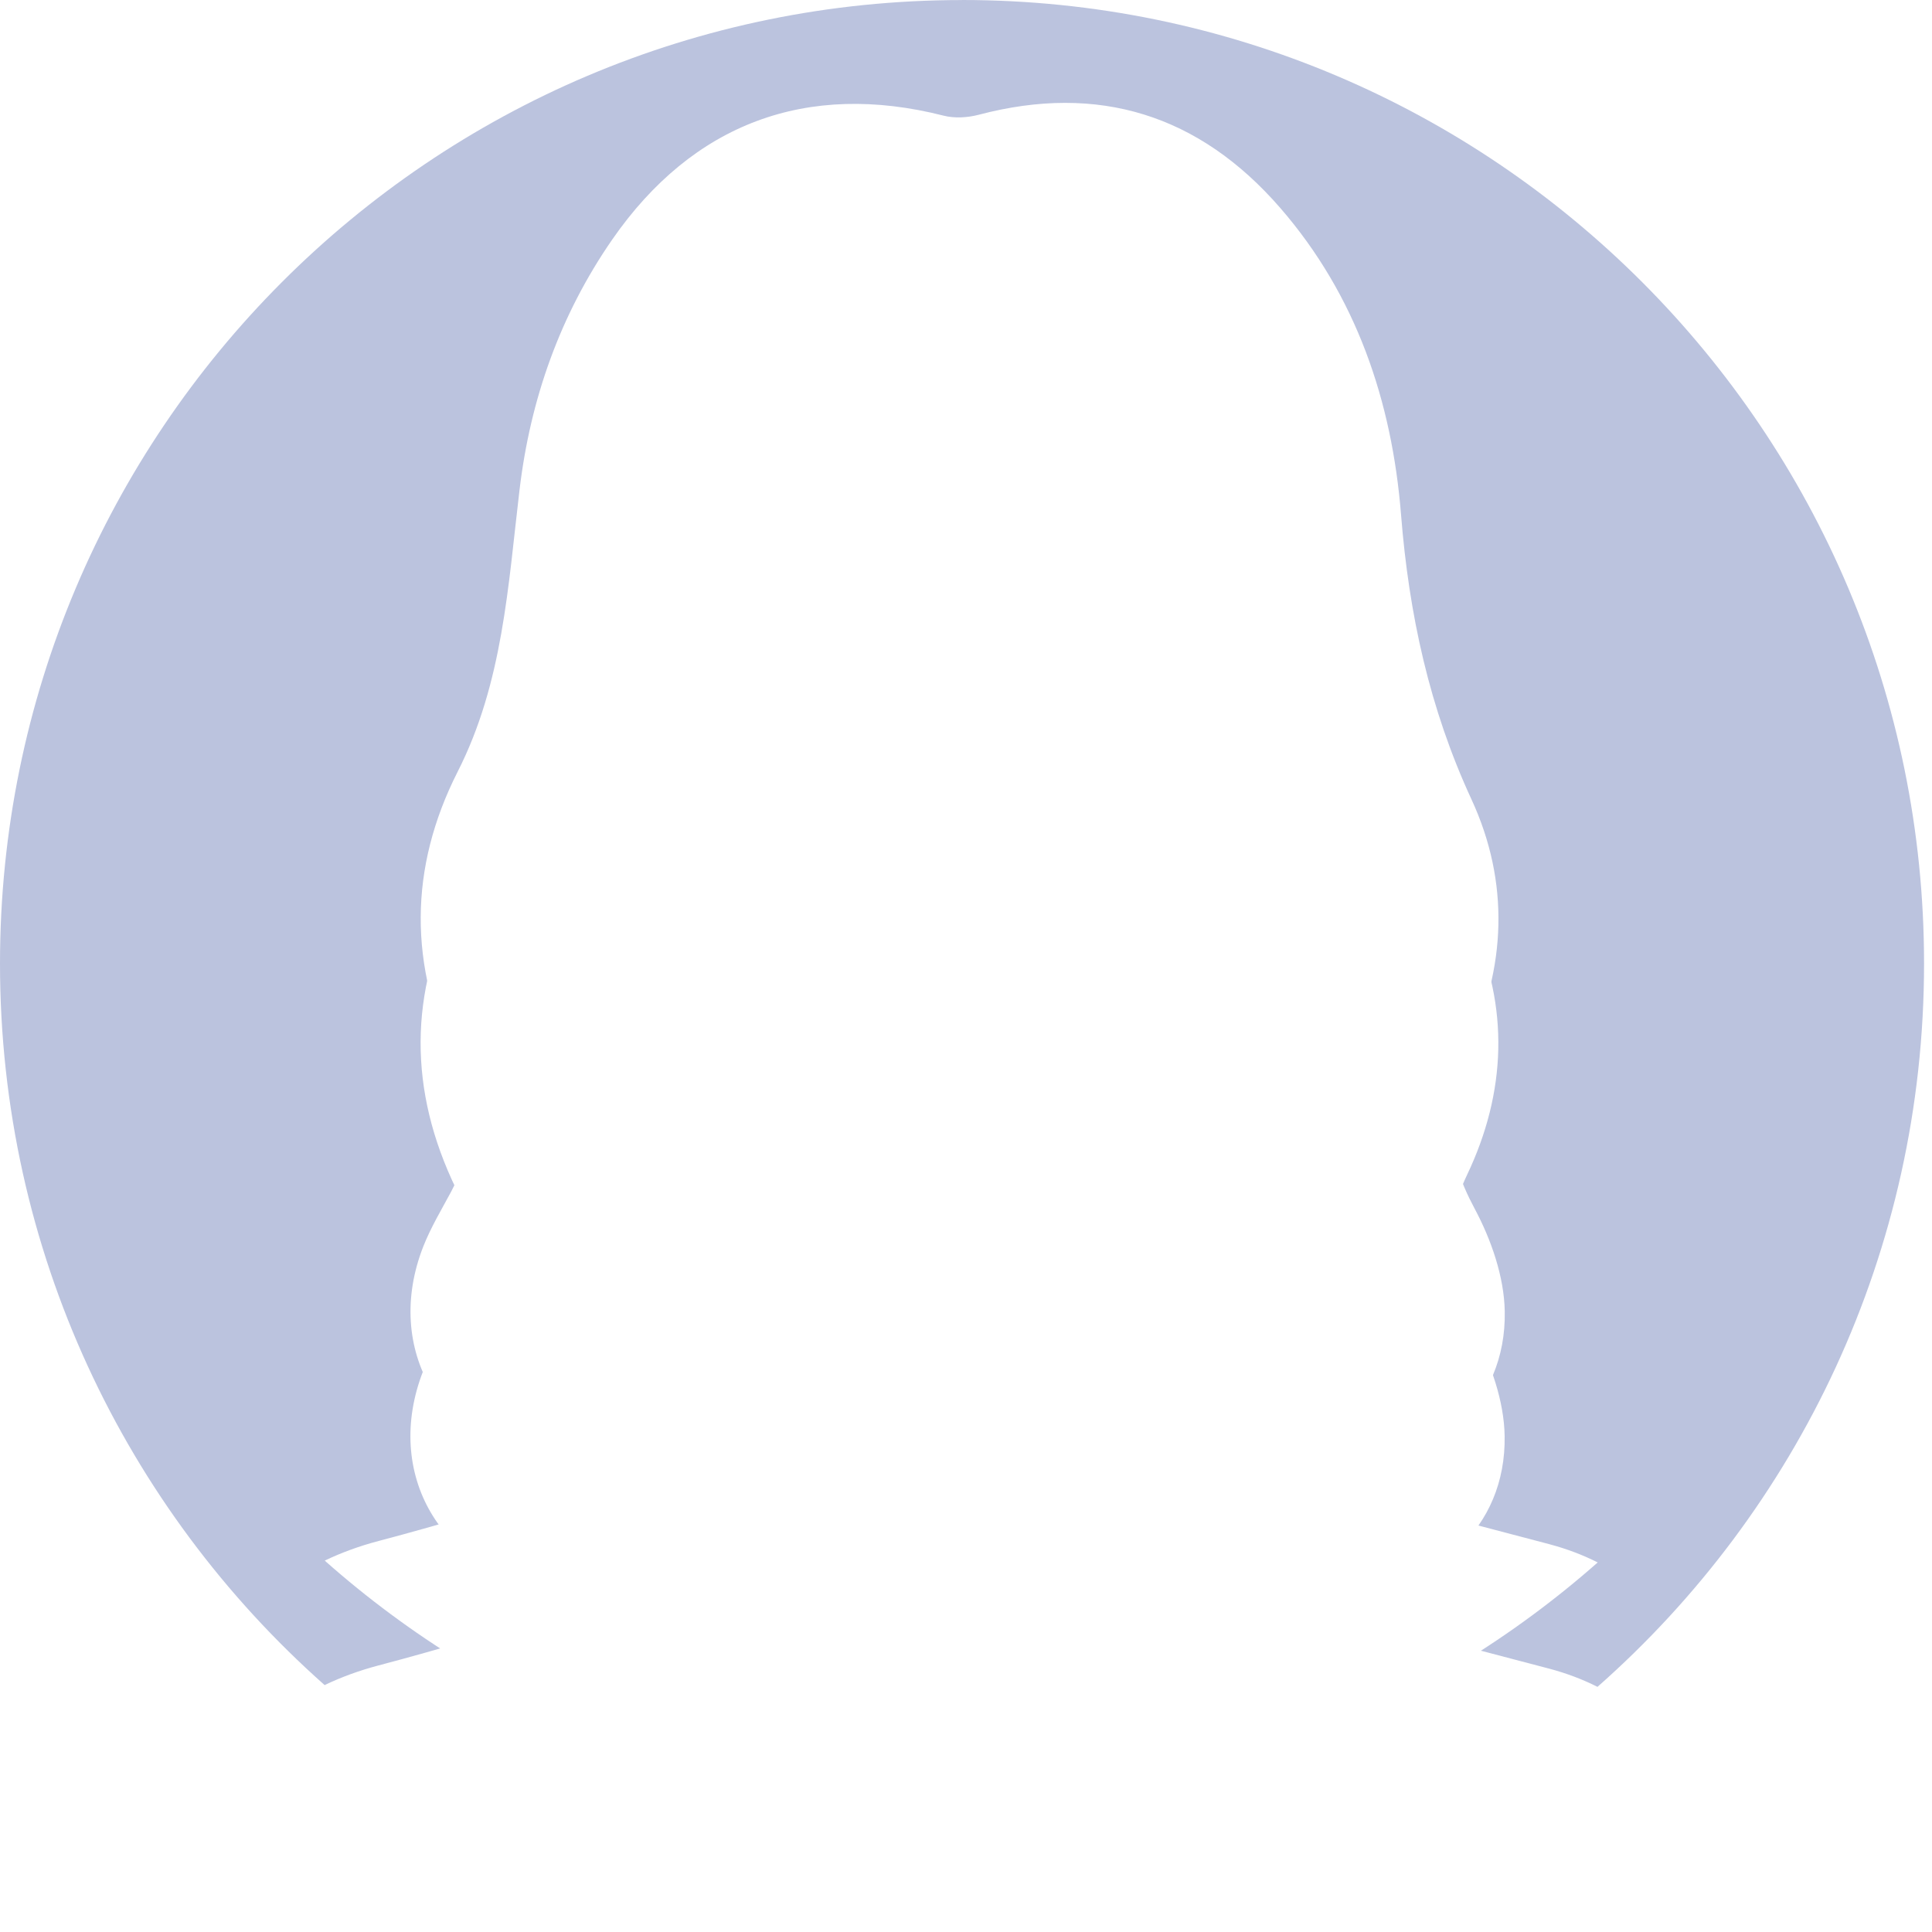 <svg width="35" height="35" viewBox="0 0 35 35" fill="none" xmlns="http://www.w3.org/2000/svg">
<path d="M17.429 0.001C7.803 0.001 0 7.816 0 17.456C0 22.659 2.274 27.33 5.881 30.527C6.178 30.384 6.504 30.264 6.857 30.171C8.022 29.865 9.173 29.509 10.326 29.166C10.534 29.104 10.727 28.992 11.074 28.838C10.602 28.809 10.28 28.81 9.964 28.767C7.992 28.496 6.938 26.696 7.666 24.837C7.802 24.491 7.997 24.167 8.173 23.839C8.577 23.083 8.632 22.302 8.261 21.534C7.4 19.755 7.402 17.983 8.29 16.233C9.106 14.624 9.202 12.876 9.408 11.137C9.603 9.495 10.14 7.963 11.091 6.592C12.548 4.489 14.616 3.721 17.09 4.35C17.29 4.401 17.527 4.387 17.728 4.334C19.902 3.76 21.727 4.337 23.19 6.021C24.568 7.608 25.215 9.526 25.378 11.577C25.523 13.381 25.893 15.088 26.655 16.736C27.349 18.235 27.287 19.794 26.578 21.282C26.1 22.286 26.192 23.181 26.709 24.144C27.011 24.708 27.248 25.384 27.258 26.015C27.286 27.683 26.008 28.822 24.285 28.81C24.124 28.808 23.964 28.81 23.804 28.81C23.794 28.841 23.784 28.873 23.774 28.904C24.239 29.088 24.695 29.305 25.172 29.447C26.132 29.731 27.104 29.974 28.072 30.231C28.38 30.313 28.67 30.423 28.94 30.559C32.567 27.361 34.856 22.676 34.856 17.455C34.856 7.815 27.053 0 17.427 0L17.429 0.001Z" fill="#BBC3DE"/>
<g filter="url(#filter0_d_960_390)">
<path d="M28.074 30.231C27.106 29.974 26.134 29.731 25.174 29.447C24.697 29.306 24.241 29.088 23.776 28.904C23.786 28.873 23.796 28.841 23.806 28.81C23.966 28.81 24.126 28.809 24.287 28.81C26.01 28.822 27.289 27.683 27.26 26.015C27.25 25.384 27.013 24.708 26.711 24.144C26.194 23.181 26.102 22.286 26.581 21.282C27.29 19.793 27.35 18.235 26.657 16.736C25.895 15.088 25.524 13.38 25.381 11.577C25.217 9.526 24.57 7.608 23.192 6.021C21.729 4.337 19.904 3.76 17.73 4.334C17.528 4.387 17.292 4.401 17.093 4.35C14.618 3.721 12.551 4.49 11.093 6.592C10.143 7.964 9.605 9.495 9.411 11.137C9.204 12.876 9.109 14.624 8.292 16.233C7.404 17.983 7.402 19.756 8.263 21.534C8.635 22.302 8.579 23.083 8.175 23.839C7.999 24.168 7.804 24.491 7.668 24.837C6.939 26.696 7.994 28.495 9.966 28.767C10.282 28.811 10.605 28.809 11.076 28.838C10.729 28.992 10.536 29.104 10.329 29.166C9.175 29.509 8.024 29.865 6.86 30.171C6.506 30.264 6.181 30.384 5.883 30.527C8.958 33.254 13.001 34.911 17.431 34.911C21.862 34.911 25.873 33.268 28.944 30.56C28.674 30.424 28.384 30.314 28.076 30.232L28.074 30.231Z" fill="white"/>
</g>
<defs>
<filter id="filter0_d_960_390" x="4.192" y="0.173" width="26.443" height="34.737" filterUnits="userSpaceOnUse" color-interpolation-filters="sRGB">
<feFlood flood-opacity="0" result="BackgroundImageFix"/>
<feColorMatrix in="SourceAlpha" type="matrix" values="0 0 0 0 0 0 0 0 0 0 0 0 0 0 0 0 0 0 127 0" result="hardAlpha"/>
<feOffset dy="-2.255"/>
<feGaussianBlur stdDeviation="0.845"/>
<feColorMatrix type="matrix" values="0 0 0 0 0.725 0 0 0 0 0.776 0 0 0 0 0.859 0 0 0 1 0"/>
<feBlend mode="normal" in2="BackgroundImageFix" result="effect1_dropShadow_960_390"/>
<feBlend mode="normal" in="SourceGraphic" in2="effect1_dropShadow_960_390" result="shape"/>
</filter>
</defs>
</svg>
